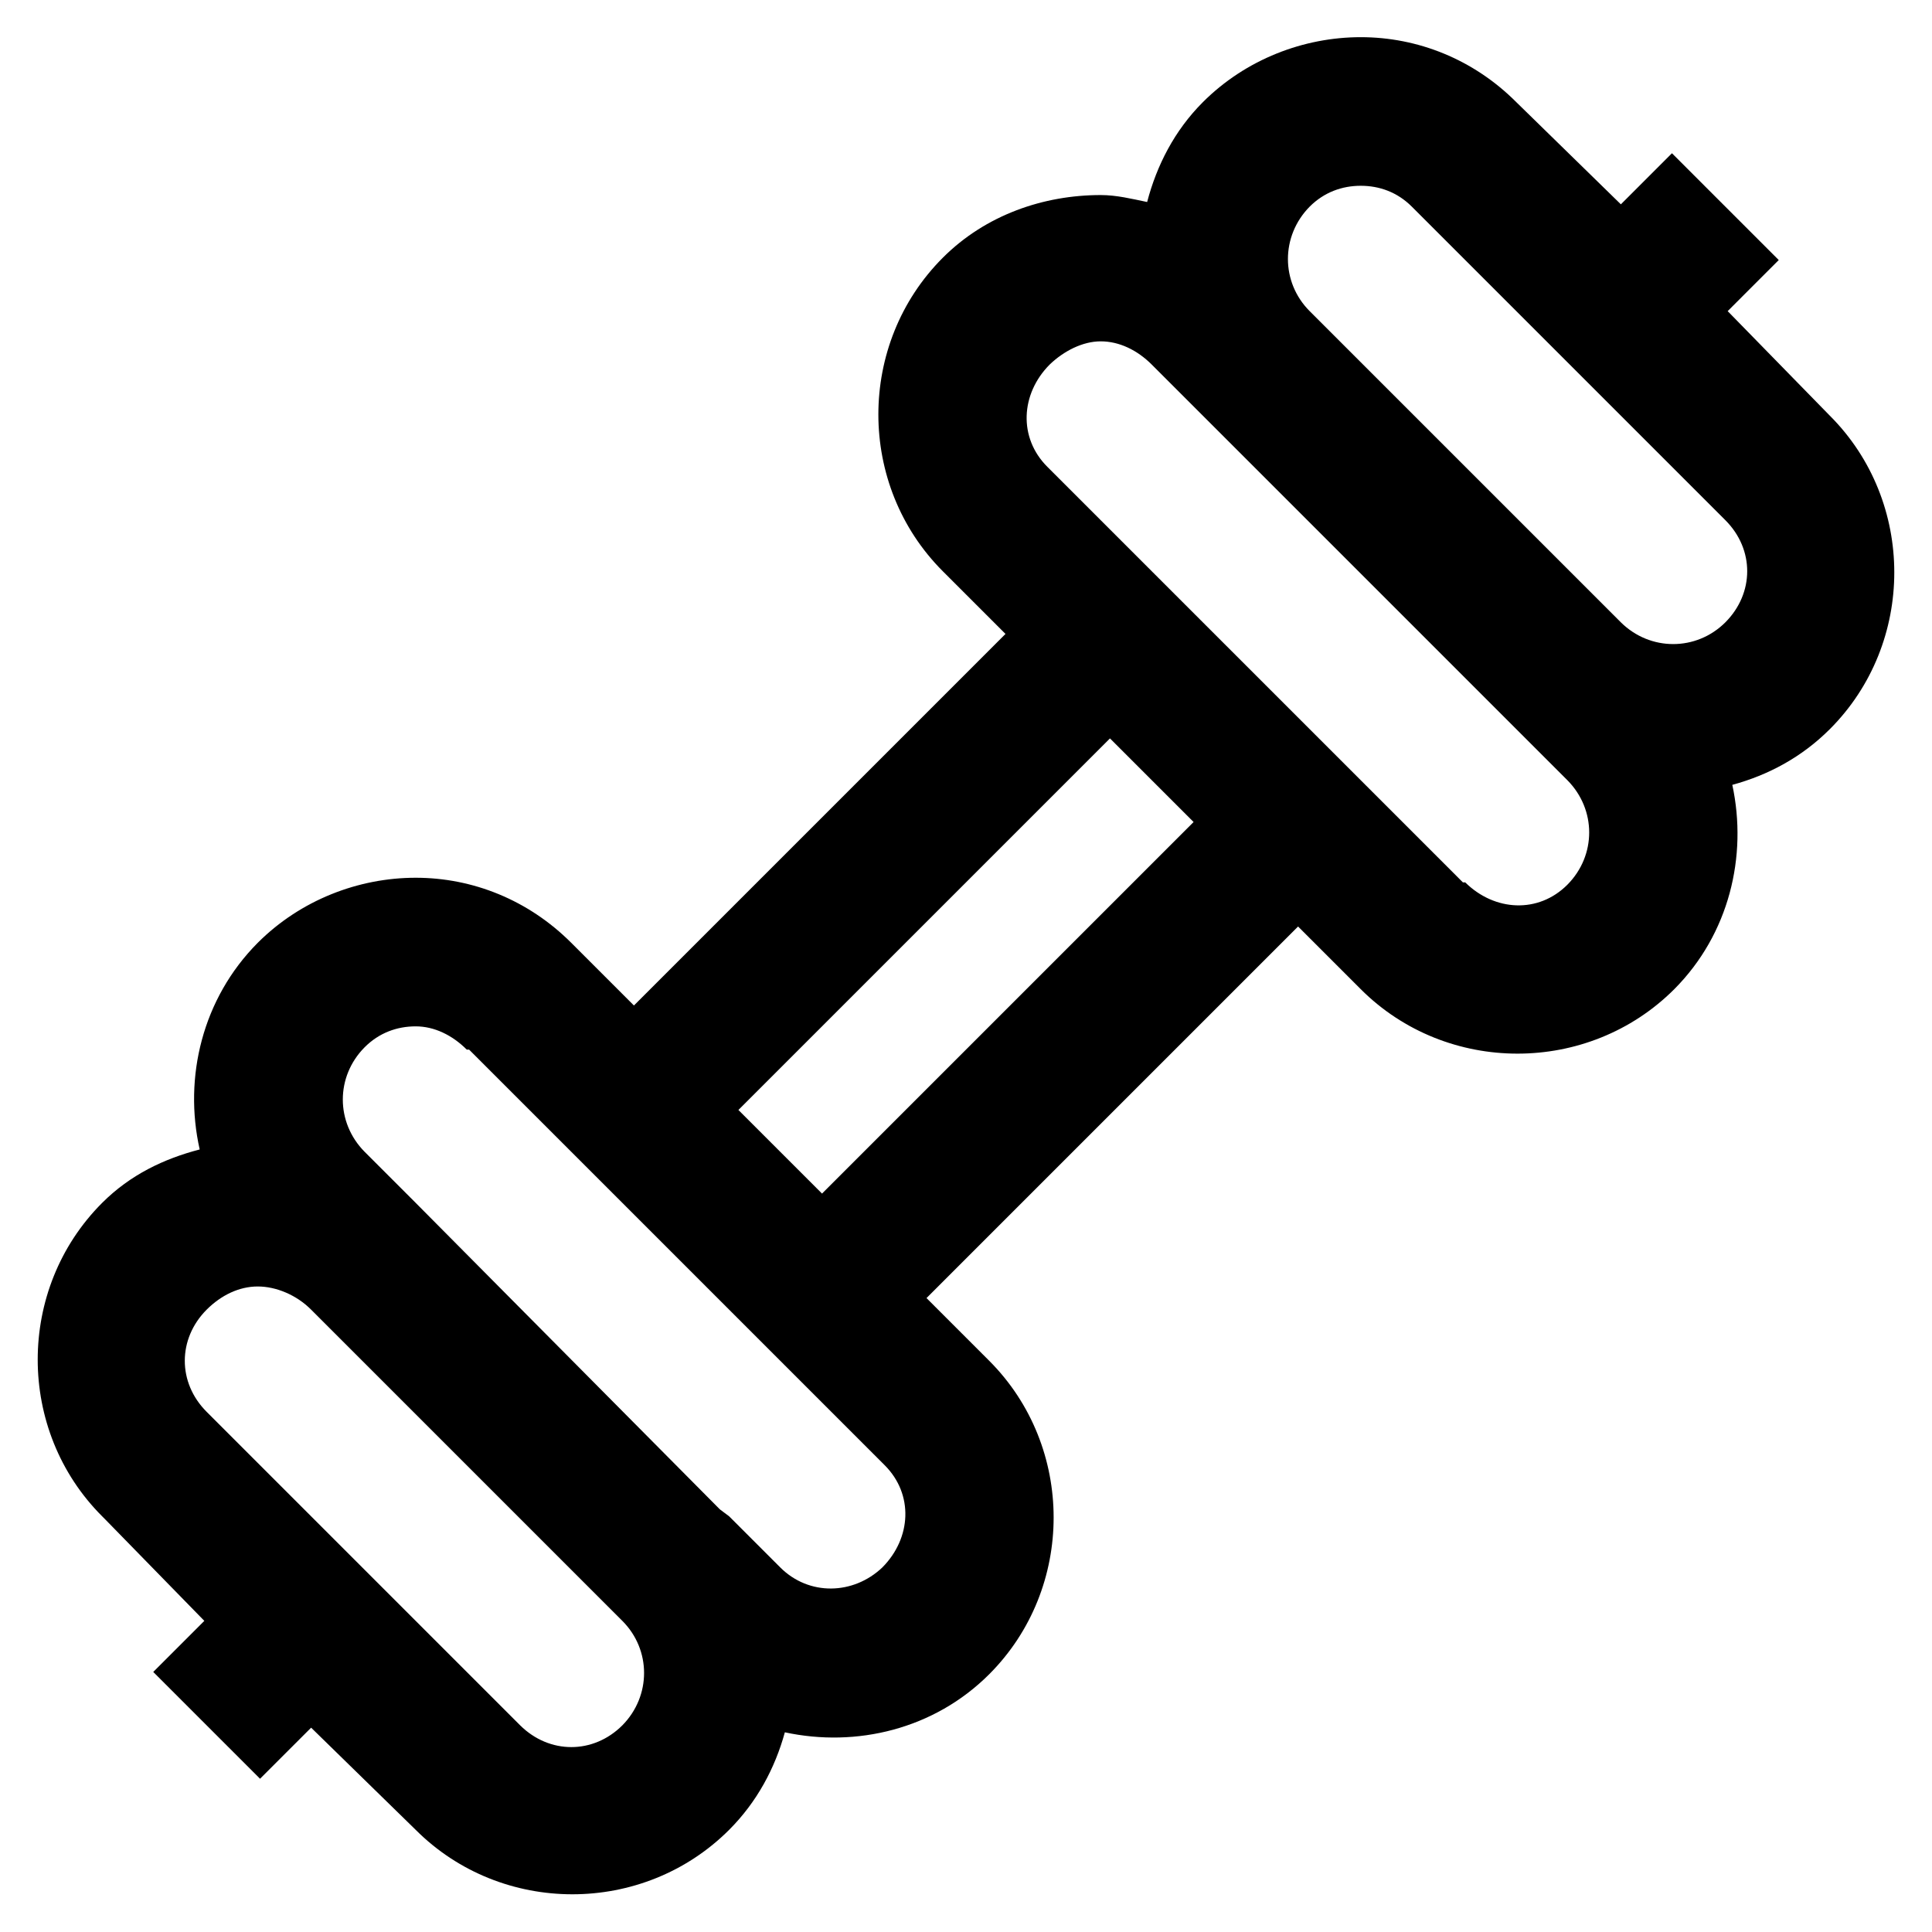 <?xml version="1.0" encoding="UTF-8"?>
<svg width="25px" height="25px" viewBox="0 0 25 25" version="1.1" xmlns="http://www.w3.org/2000/svg" xmlns:xlink="http://www.w3.org/1999/xlink">
    <title>icons8-dumbbell</title>
    <g id="Medicaid-Coverage//Benefits" stroke="none" stroke-width="1" fill="none" fill-rule="evenodd">
        <g id="Medicaid-Benefits" transform="translate(-213, -748)" fill="#000000" fill-rule="nonzero">
            <g id="Group-3" transform="translate(213, 669)">
                <g id="icons8-dumbbell" transform="translate(0, 79)">
                    <path d="M17.608,0.481 C16.872,0.481 16.121,0.766 15.565,1.322 C15.197,1.69 14.968,2.141 14.844,2.614 C14.645,2.573 14.449,2.524 14.243,2.524 C13.507,2.524 12.755,2.779 12.2,3.335 C11.088,4.447 11.088,6.28 12.2,7.392 L13.011,8.203 L8.203,13.011 L7.392,12.2 C6.836,11.644 6.115,11.358 5.379,11.358 C4.642,11.358 3.891,11.644 3.335,12.2 C2.618,12.921 2.374,13.942 2.584,14.874 C2.122,14.994 1.686,15.201 1.322,15.565 C0.21,16.677 0.21,18.51 1.322,19.621 L1.352,19.651 L2.644,20.974 L1.983,21.635 L3.365,23.017 L4.026,22.356 L5.379,23.678 C6.49,24.79 8.323,24.79 9.435,23.678 C9.796,23.317 10.029,22.878 10.156,22.416 C11.08,22.615 12.087,22.378 12.8,21.665 C13.912,20.553 13.912,18.72 12.8,17.608 L11.989,16.797 L16.797,11.989 L17.608,12.8 C18.72,13.912 20.553,13.912 21.665,12.8 C22.375,12.087 22.615,11.08 22.416,10.156 C22.882,10.029 23.314,9.799 23.678,9.435 C24.79,8.323 24.79,6.49 23.678,5.379 L22.356,4.026 L23.017,3.365 L21.635,1.983 L20.974,2.644 L19.621,1.322 C19.066,0.766 18.344,0.481 17.608,0.481 Z M17.608,2.404 C17.849,2.404 18.081,2.486 18.269,2.674 L22.326,6.731 C22.705,7.11 22.701,7.677 22.326,8.053 C21.95,8.428 21.353,8.428 20.974,8.053 L16.947,4.026 C16.572,3.651 16.572,3.054 16.947,2.674 C17.135,2.486 17.368,2.404 17.608,2.404 Z M14.243,4.417 C14.483,4.417 14.716,4.53 14.904,4.718 L20.282,10.096 C20.658,10.476 20.658,11.069 20.282,11.448 C19.907,11.824 19.34,11.794 18.96,11.418 L18.93,11.418 L13.552,6.04 C13.176,5.664 13.206,5.097 13.582,4.718 C13.766,4.541 14.01,4.417 14.243,4.417 Z M14.363,9.555 L15.445,10.637 L10.637,15.445 L9.555,14.363 L14.363,9.555 Z M5.379,13.281 C5.619,13.281 5.852,13.394 6.04,13.582 L6.07,13.582 L11.448,18.96 C11.824,19.336 11.794,19.903 11.418,20.282 C11.043,20.639 10.468,20.654 10.096,20.282 L9.435,19.621 L9.315,19.531 L5.379,15.565 L4.718,14.904 C4.342,14.524 4.342,13.931 4.718,13.552 C4.905,13.364 5.138,13.281 5.379,13.281 Z M3.335,16.647 C3.576,16.647 3.839,16.759 4.026,16.947 L8.053,20.974 C8.428,21.349 8.428,21.946 8.053,22.326 C7.677,22.701 7.11,22.701 6.731,22.326 L2.674,18.269 C2.295,17.89 2.299,17.323 2.674,16.947 C2.862,16.759 3.095,16.647 3.335,16.647 Z" id="Shape"></path>
                </g>
            </g>
        </g>
    </g>
</svg>